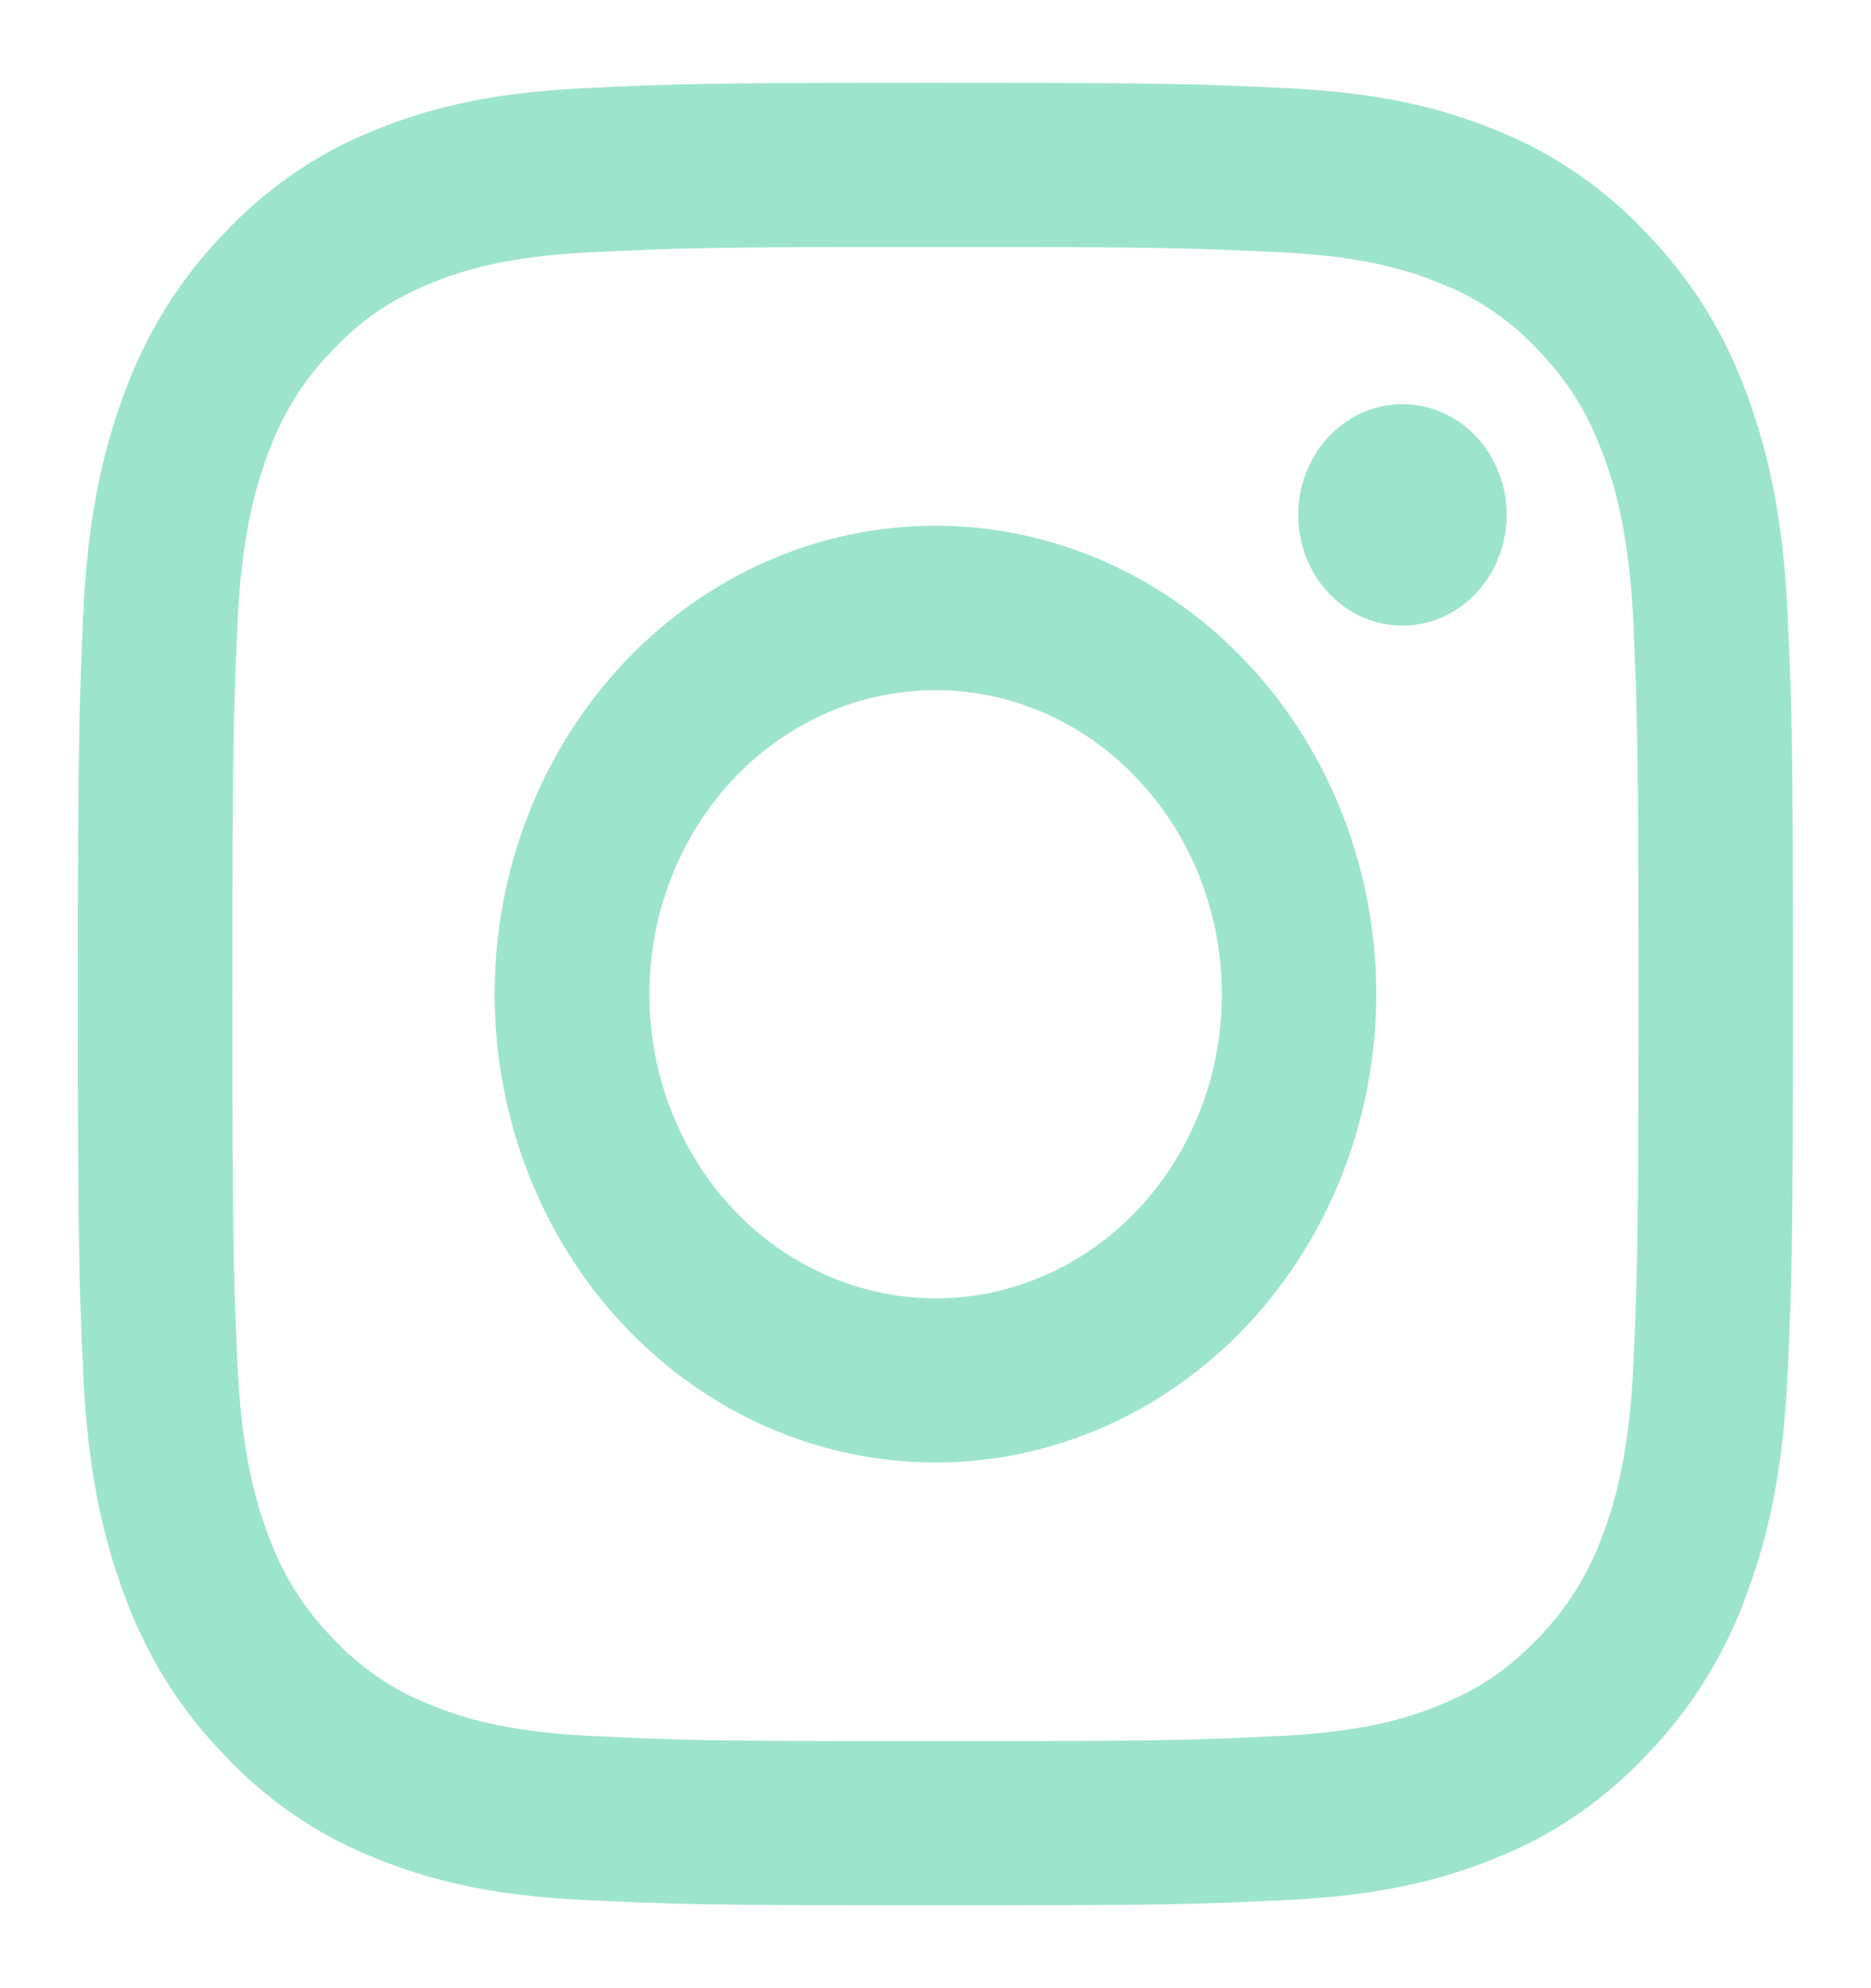 <svg width="16" height="17" viewBox="0 0 16 17" fill="none" xmlns="http://www.w3.org/2000/svg">
<path fill-rule="evenodd" clip-rule="evenodd" d="M4.976 0.755C5.758 0.717 6.007 0.708 7.999 0.708C9.991 0.708 10.241 0.717 11.022 0.755C11.803 0.793 12.337 0.925 12.803 1.117C13.292 1.313 13.735 1.62 14.102 2.017C14.475 2.405 14.763 2.876 14.947 3.396C15.129 3.892 15.253 4.458 15.289 5.287C15.325 6.119 15.333 6.384 15.333 8.5C15.333 10.616 15.324 10.881 15.289 11.712C15.253 12.541 15.129 13.108 14.947 13.604C14.763 14.123 14.475 14.595 14.102 14.984C13.735 15.381 13.292 15.687 12.803 15.882C12.337 16.075 11.803 16.207 11.023 16.245C10.241 16.283 9.991 16.292 7.999 16.292C6.007 16.292 5.758 16.282 4.976 16.245C4.196 16.207 3.663 16.075 3.196 15.882C2.707 15.687 2.263 15.38 1.897 14.984C1.524 14.595 1.235 14.124 1.051 13.604C0.87 13.108 0.746 12.542 0.71 11.713C0.674 10.881 0.666 10.616 0.666 8.5C0.666 6.383 0.675 6.119 0.71 5.288C0.745 4.458 0.87 3.892 1.051 3.396C1.235 2.876 1.524 2.405 1.897 2.016C2.263 1.62 2.706 1.313 3.195 1.117C3.662 0.925 4.195 0.793 4.975 0.755H4.976ZM10.963 2.158C10.189 2.12 9.957 2.112 7.999 2.112C6.041 2.112 5.809 2.12 5.036 2.158C4.321 2.192 3.933 2.319 3.674 2.426C3.332 2.568 3.087 2.736 2.831 3.008C2.587 3.26 2.4 3.566 2.283 3.904C2.182 4.179 2.063 4.591 2.03 5.351C1.995 6.173 1.987 6.42 1.987 8.5C1.987 10.58 1.995 10.827 2.03 11.649C2.063 12.409 2.182 12.821 2.283 13.096C2.4 13.434 2.587 13.74 2.831 13.992C3.067 14.25 3.356 14.449 3.674 14.574C3.933 14.681 4.321 14.808 5.036 14.842C5.809 14.88 6.041 14.888 7.999 14.888C9.958 14.888 10.189 14.88 10.963 14.842C11.678 14.808 12.066 14.681 12.325 14.574C12.667 14.432 12.911 14.264 13.168 13.992C13.411 13.74 13.599 13.434 13.716 13.096C13.817 12.821 13.936 12.409 13.969 11.649C14.004 10.827 14.011 10.58 14.011 8.5C14.011 6.42 14.004 6.173 13.969 5.351C13.936 4.591 13.817 4.179 13.716 3.904C13.583 3.541 13.425 3.281 13.168 3.008C12.931 2.75 12.643 2.551 12.325 2.426C12.066 2.319 11.678 2.192 10.963 2.158ZM7.063 10.902C7.586 11.133 8.168 11.165 8.711 10.99C9.253 10.816 9.722 10.447 10.036 9.947C10.351 9.446 10.493 8.845 10.437 8.246C10.381 7.647 10.131 7.087 9.729 6.662C9.474 6.39 9.164 6.182 8.824 6.053C8.483 5.923 8.12 5.876 7.76 5.914C7.4 5.951 7.052 6.073 6.742 6.271C6.432 6.468 6.167 6.737 5.966 7.056C5.765 7.376 5.633 7.739 5.58 8.119C5.527 8.499 5.553 8.887 5.658 9.255C5.763 9.622 5.944 9.961 6.186 10.246C6.429 10.531 6.729 10.755 7.063 10.902ZM5.334 5.668C5.684 5.296 6.1 5.001 6.557 4.8C7.014 4.599 7.504 4.495 7.999 4.495C8.494 4.495 8.985 4.599 9.442 4.8C9.899 5.001 10.315 5.296 10.665 5.668C11.015 6.04 11.292 6.481 11.482 6.967C11.671 7.453 11.769 7.974 11.769 8.5C11.769 9.026 11.671 9.547 11.482 10.033C11.292 10.518 11.015 10.96 10.665 11.332C9.958 12.083 8.999 12.505 7.999 12.505C7 12.505 6.041 12.083 5.334 11.332C4.627 10.581 4.23 9.562 4.23 8.5C4.23 7.438 4.627 6.419 5.334 5.668ZM12.605 5.091C12.691 5.004 12.761 4.9 12.809 4.784C12.857 4.668 12.883 4.543 12.884 4.416C12.886 4.29 12.864 4.164 12.819 4.046C12.774 3.929 12.708 3.822 12.623 3.733C12.539 3.643 12.439 3.573 12.328 3.525C12.218 3.477 12.099 3.454 11.98 3.456C11.861 3.457 11.743 3.485 11.634 3.536C11.525 3.587 11.427 3.661 11.345 3.753C11.186 3.932 11.098 4.17 11.102 4.416C11.105 4.663 11.199 4.898 11.363 5.072C11.527 5.246 11.748 5.346 11.98 5.349C12.212 5.353 12.436 5.26 12.605 5.091Z" fill="#9DE4CC"/>
</svg>
